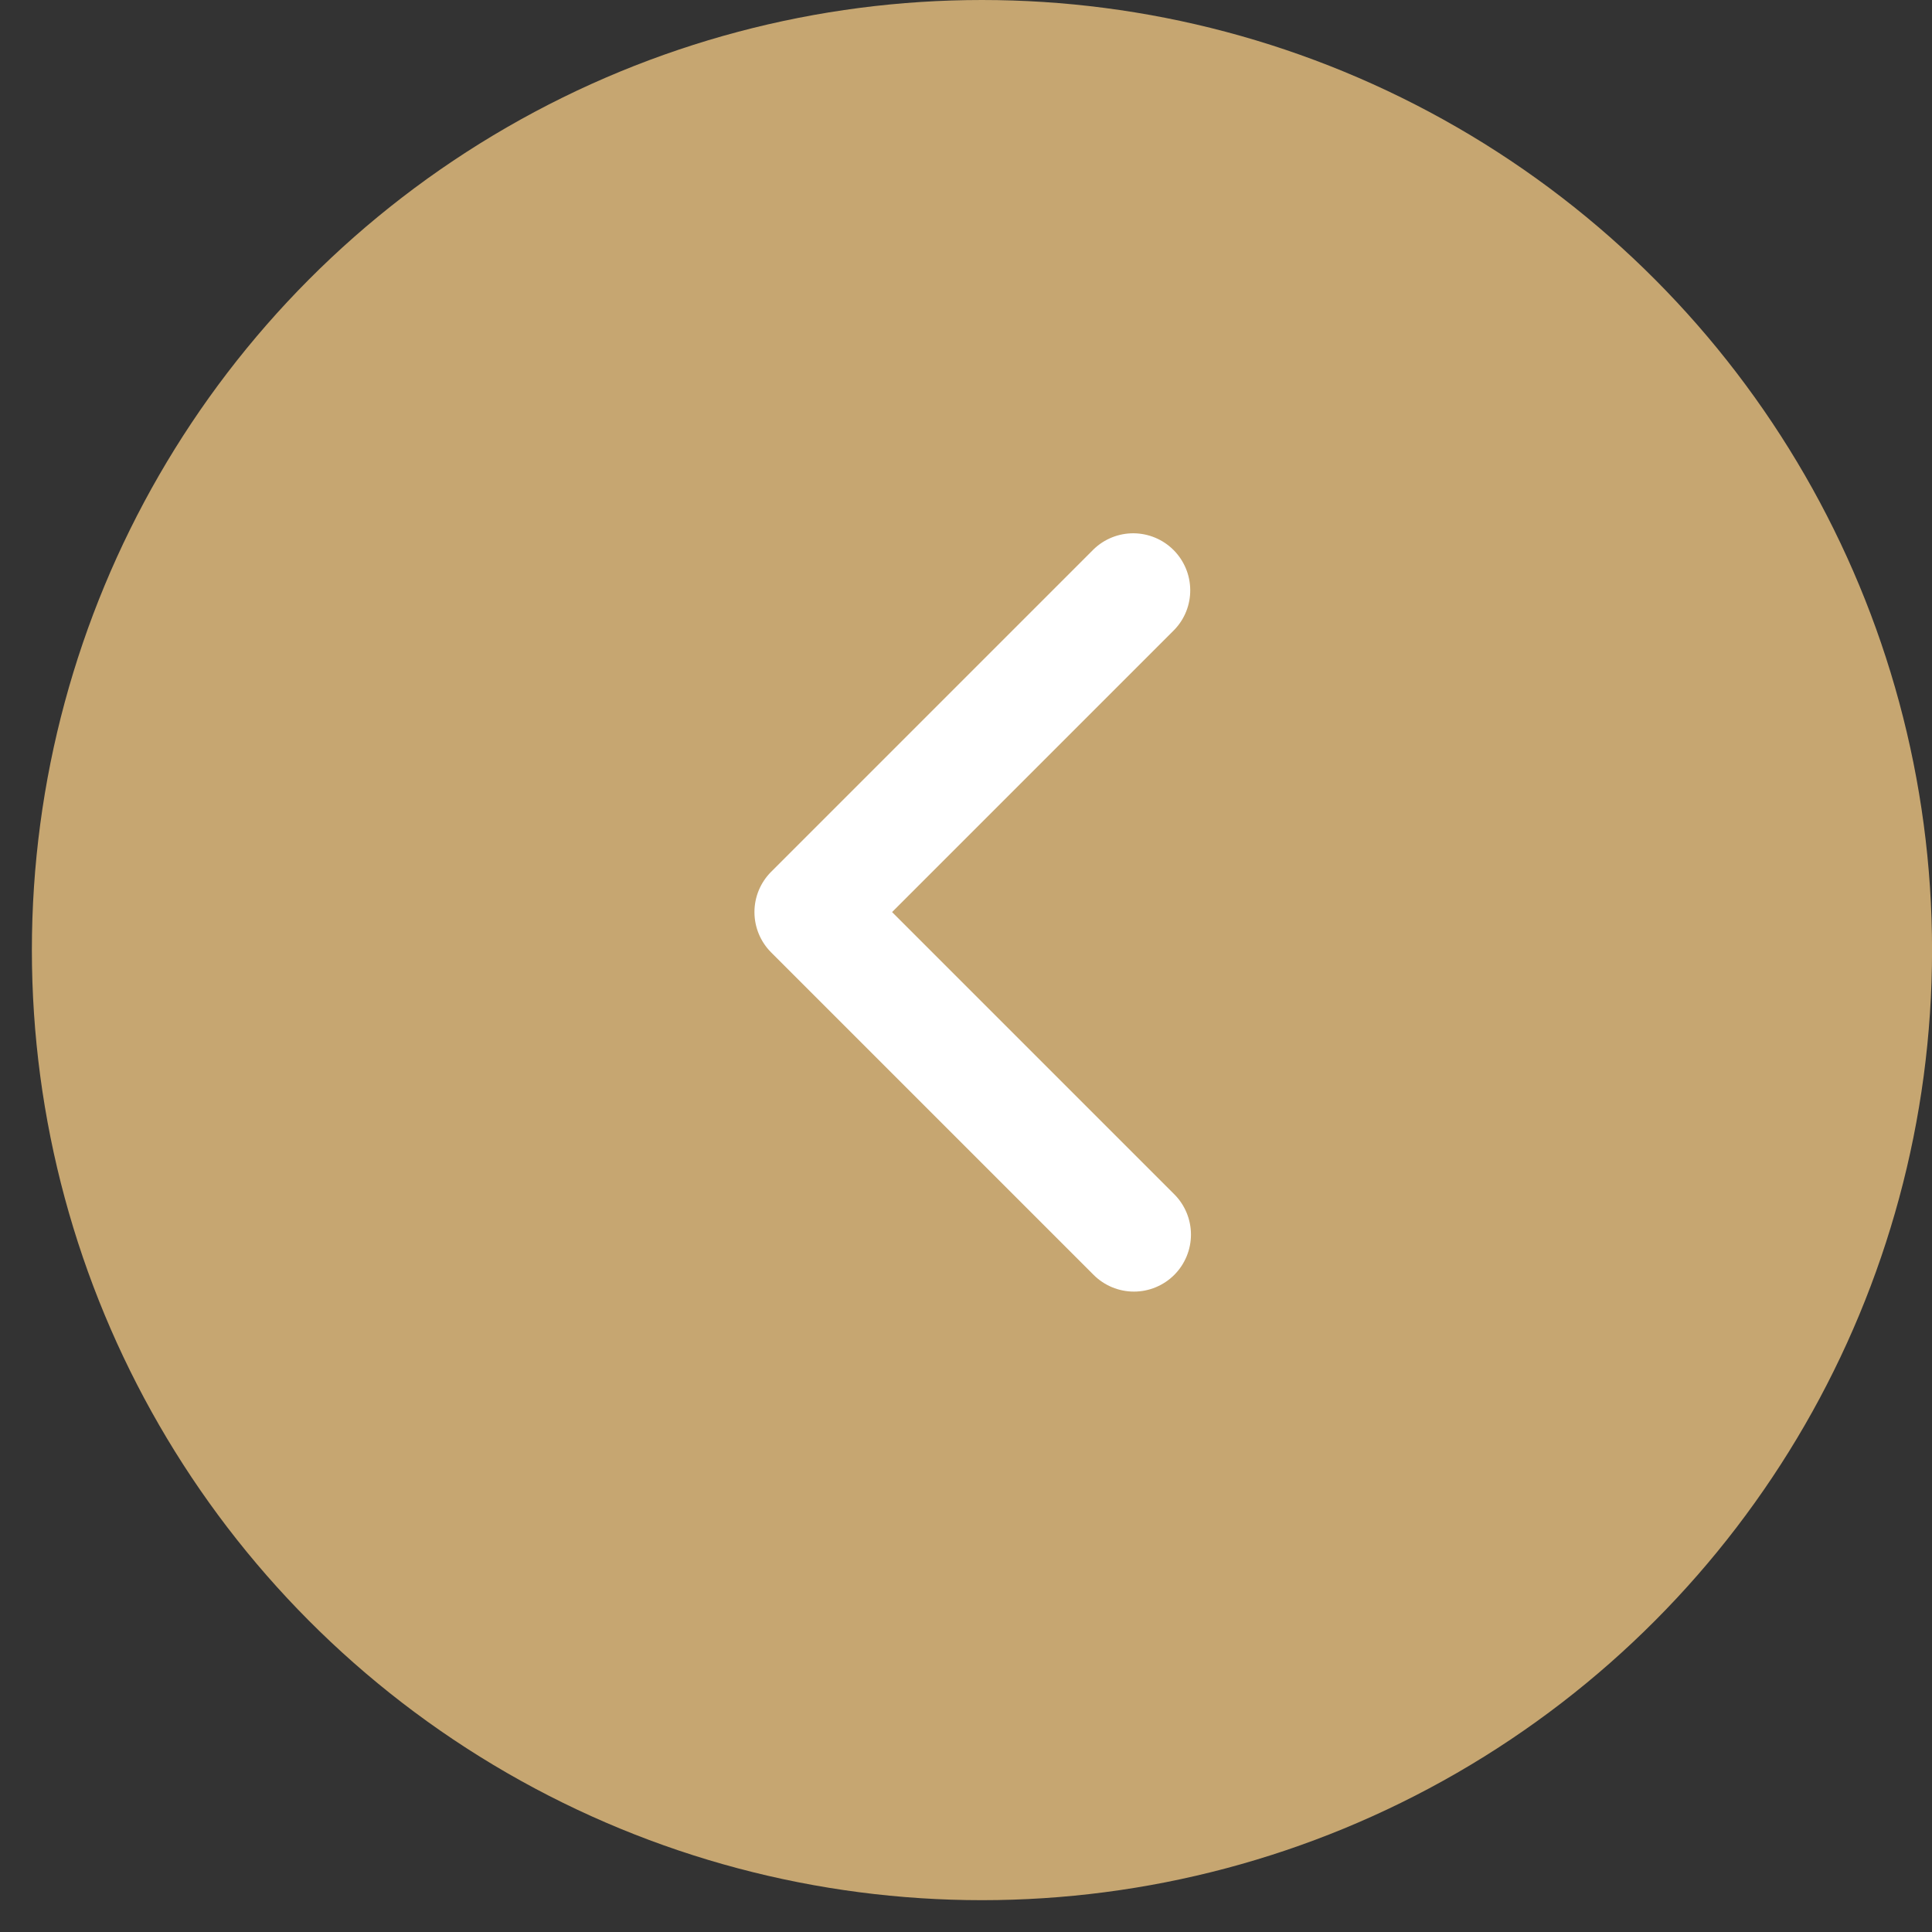 <svg xmlns="http://www.w3.org/2000/svg" width="34" height="34" viewBox="0 0 34 34" fill="none"><rect x="0" y="0" width="34" height="34" fill="#333333" stroke="none"/><circle cx="17.281" cy="16.72" r="16.72" transform="rotate(180 17.281 16.72)" fill="#C6A671"></circle><path d="M20.665 22.436C20.853 22.248 20.959 21.992 20.959 21.727C20.959 21.46 20.853 21.205 20.665 21.017L15.699 16.051L20.665 11.085C20.848 10.896 20.949 10.643 20.946 10.38C20.944 10.117 20.838 9.865 20.652 9.679C20.466 9.493 20.215 9.388 19.952 9.385C19.689 9.383 19.435 9.484 19.246 9.667L13.571 15.342C13.383 15.53 13.277 15.785 13.277 16.051C13.277 16.317 13.383 16.573 13.571 16.761L19.246 22.436C19.434 22.624 19.689 22.73 19.956 22.73C20.221 22.73 20.477 22.624 20.665 22.436Z" fill="white"></path></svg>